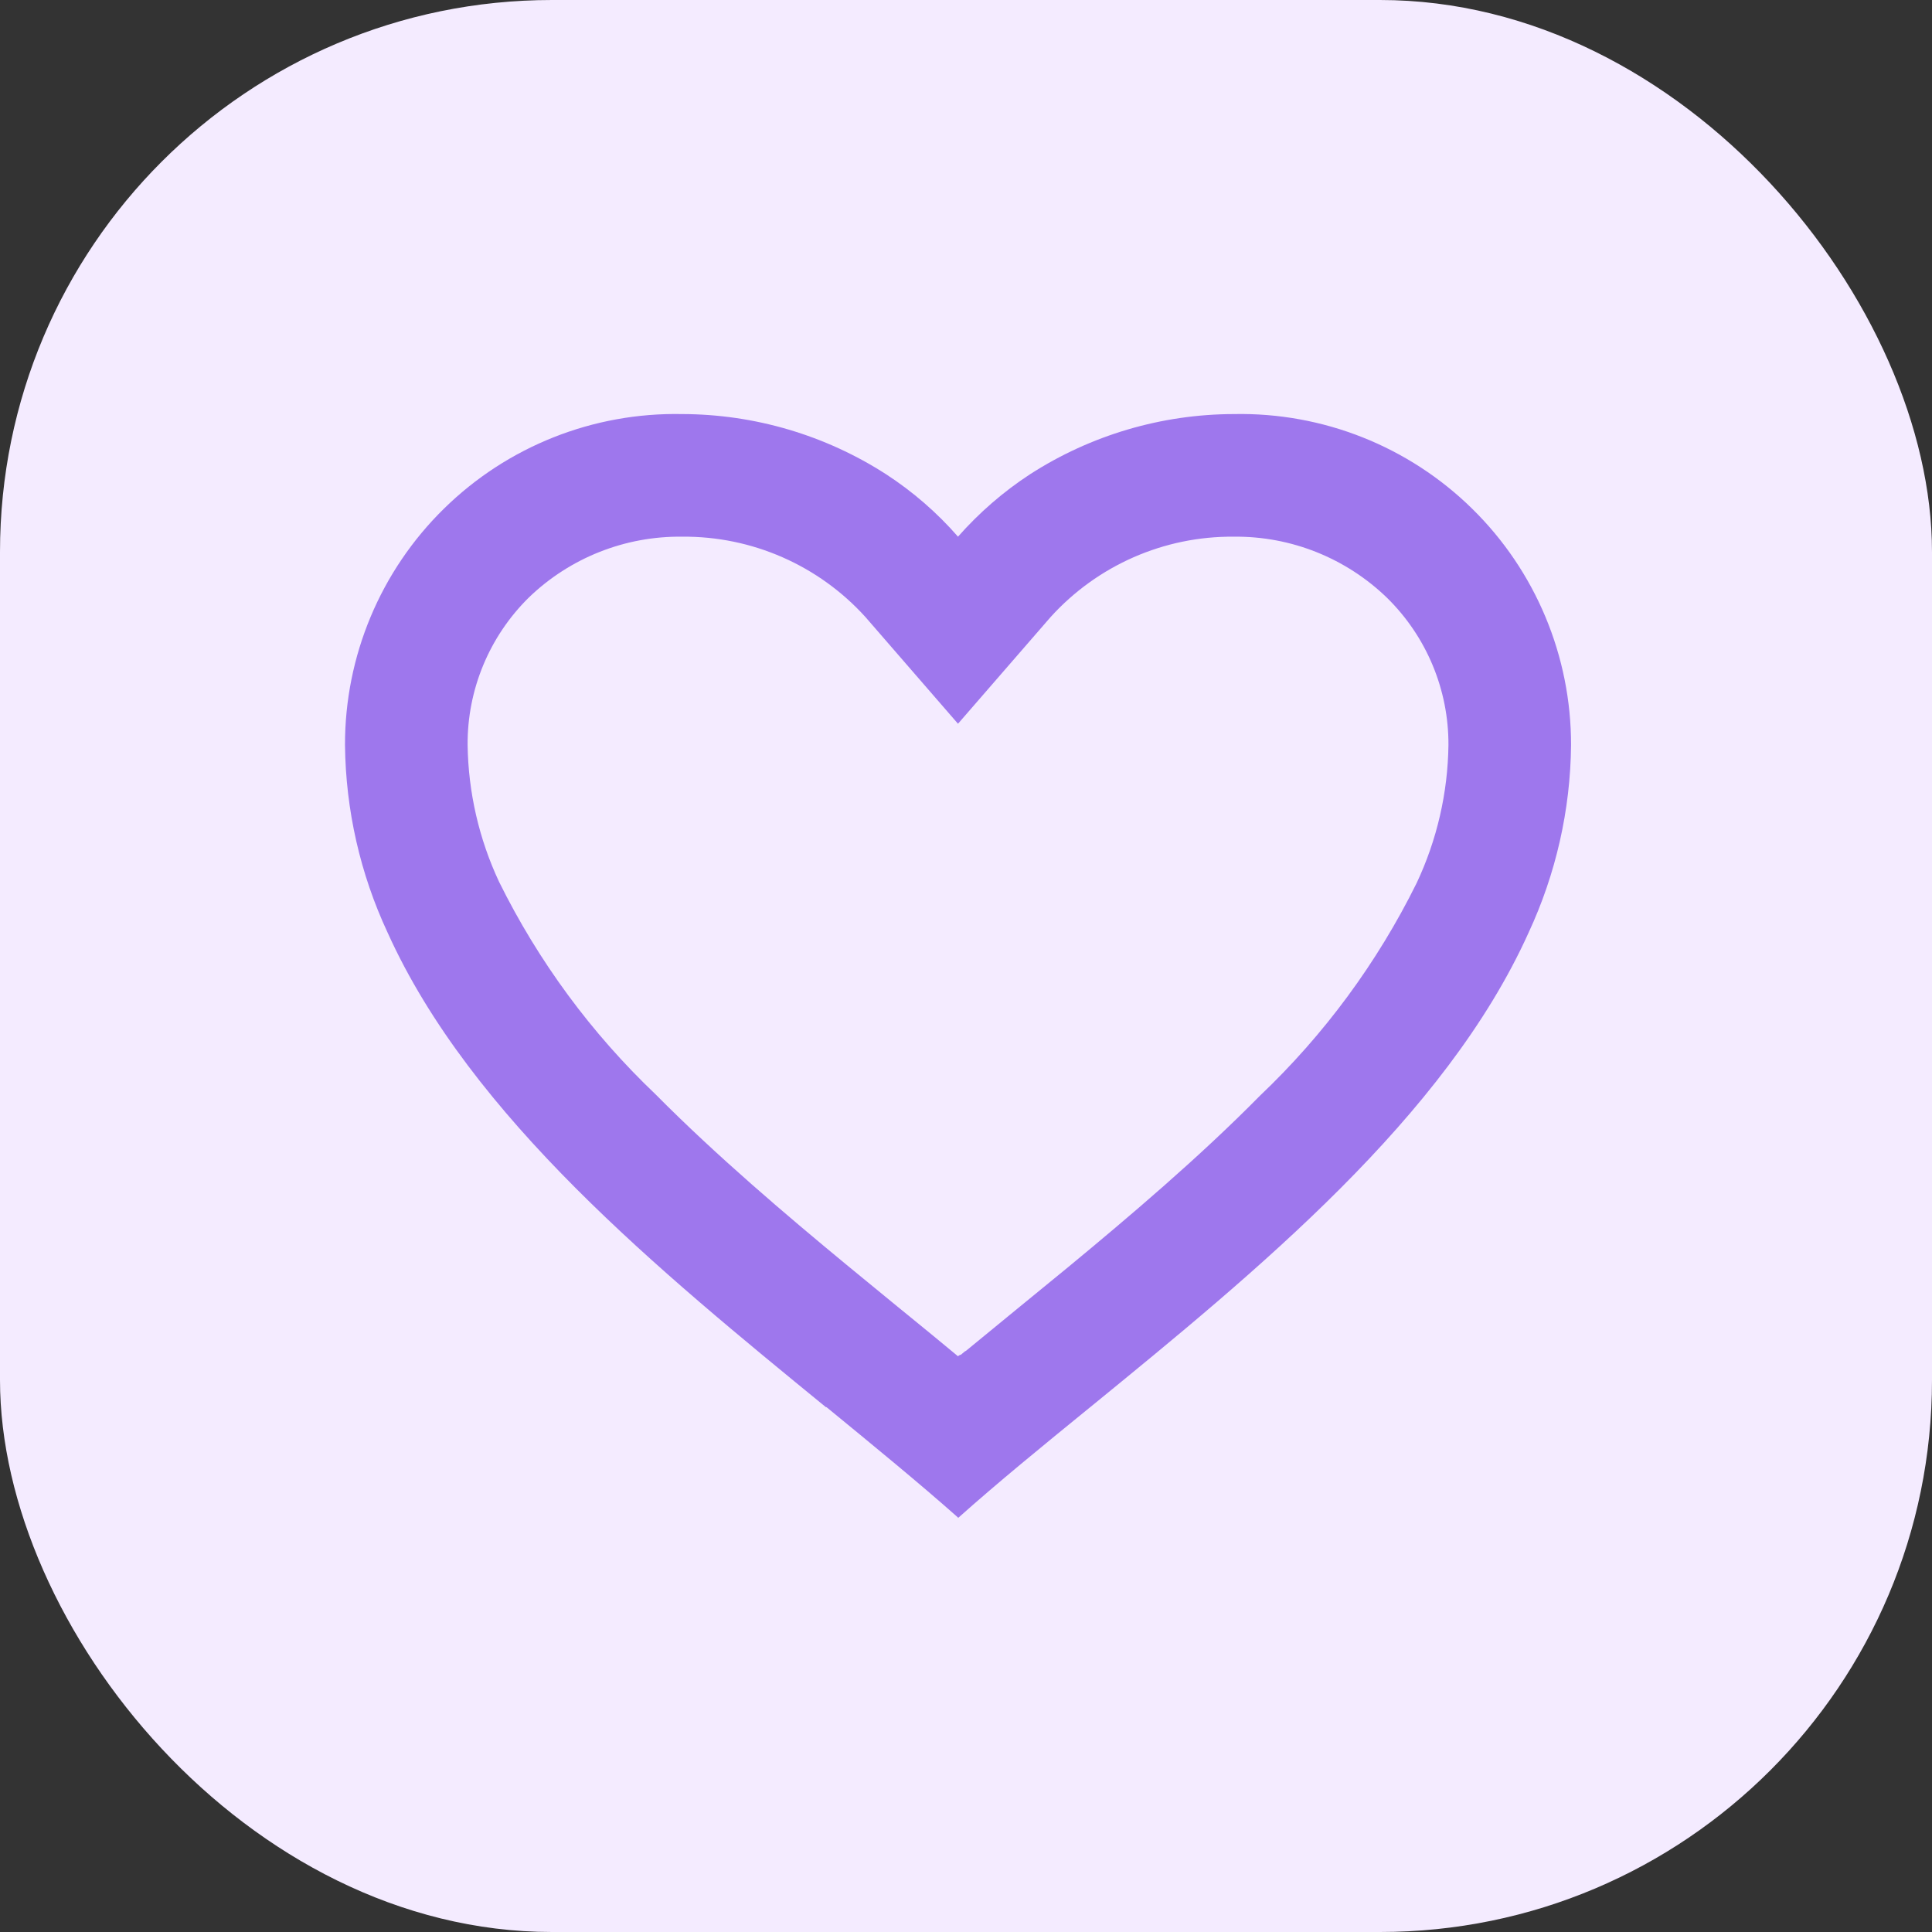 <svg width="28" height="28" viewBox="0 0 28 28" fill="none" xmlns="http://www.w3.org/2000/svg">
<rect x="0" y="0" width="28" height="28" fill="#333333" stroke="none"/>
<rect width="28" height="28" rx="8" fill="#F4EBFF"/>
<path d="M13.884 21.993C13.311 21.485 12.664 20.956 11.979 20.394H11.97C9.558 18.421 6.824 16.19 5.617 13.515C5.22 12.664 5.01 11.738 5 10.799C4.997 9.51 5.514 8.274 6.434 7.372C7.353 6.469 8.598 5.975 9.886 6.001C10.935 6.003 11.962 6.306 12.843 6.874C13.23 7.126 13.581 7.43 13.884 7.778C14.19 7.431 14.54 7.127 14.927 6.874C15.808 6.306 16.834 6.003 17.882 6.001C19.171 5.975 20.416 6.469 21.335 7.372C22.255 8.274 22.771 9.51 22.769 10.799C22.76 11.739 22.549 12.667 22.152 13.52C20.945 16.194 18.212 18.425 15.8 20.394L15.791 20.401C15.105 20.96 14.458 21.488 13.885 22L13.884 21.993ZM9.886 7.778C9.059 7.768 8.261 8.084 7.665 8.659C7.092 9.223 6.771 9.995 6.777 10.799C6.787 11.483 6.942 12.158 7.232 12.778C7.802 13.932 8.571 14.976 9.504 15.863C10.384 16.751 11.397 17.611 12.273 18.334C12.515 18.534 12.762 18.736 13.009 18.938L13.165 19.065C13.402 19.258 13.647 19.459 13.884 19.656L13.896 19.646L13.901 19.641H13.907L13.915 19.635H13.919H13.924L13.94 19.622L13.976 19.592L13.982 19.587L13.992 19.58H13.997L14.005 19.573L14.595 19.089L14.75 18.962C14.999 18.758 15.246 18.556 15.489 18.357C16.365 17.633 17.379 16.774 18.259 15.881C19.192 14.995 19.961 13.951 20.531 12.798C20.826 12.172 20.983 11.49 20.992 10.799C20.996 9.997 20.675 9.228 20.104 8.666C19.509 8.089 18.711 7.769 17.882 7.778C16.871 7.769 15.905 8.193 15.226 8.943L13.884 10.489L12.543 8.943C11.864 8.193 10.898 7.769 9.886 7.778Z" fill="#9E77ED"/>
</svg>
